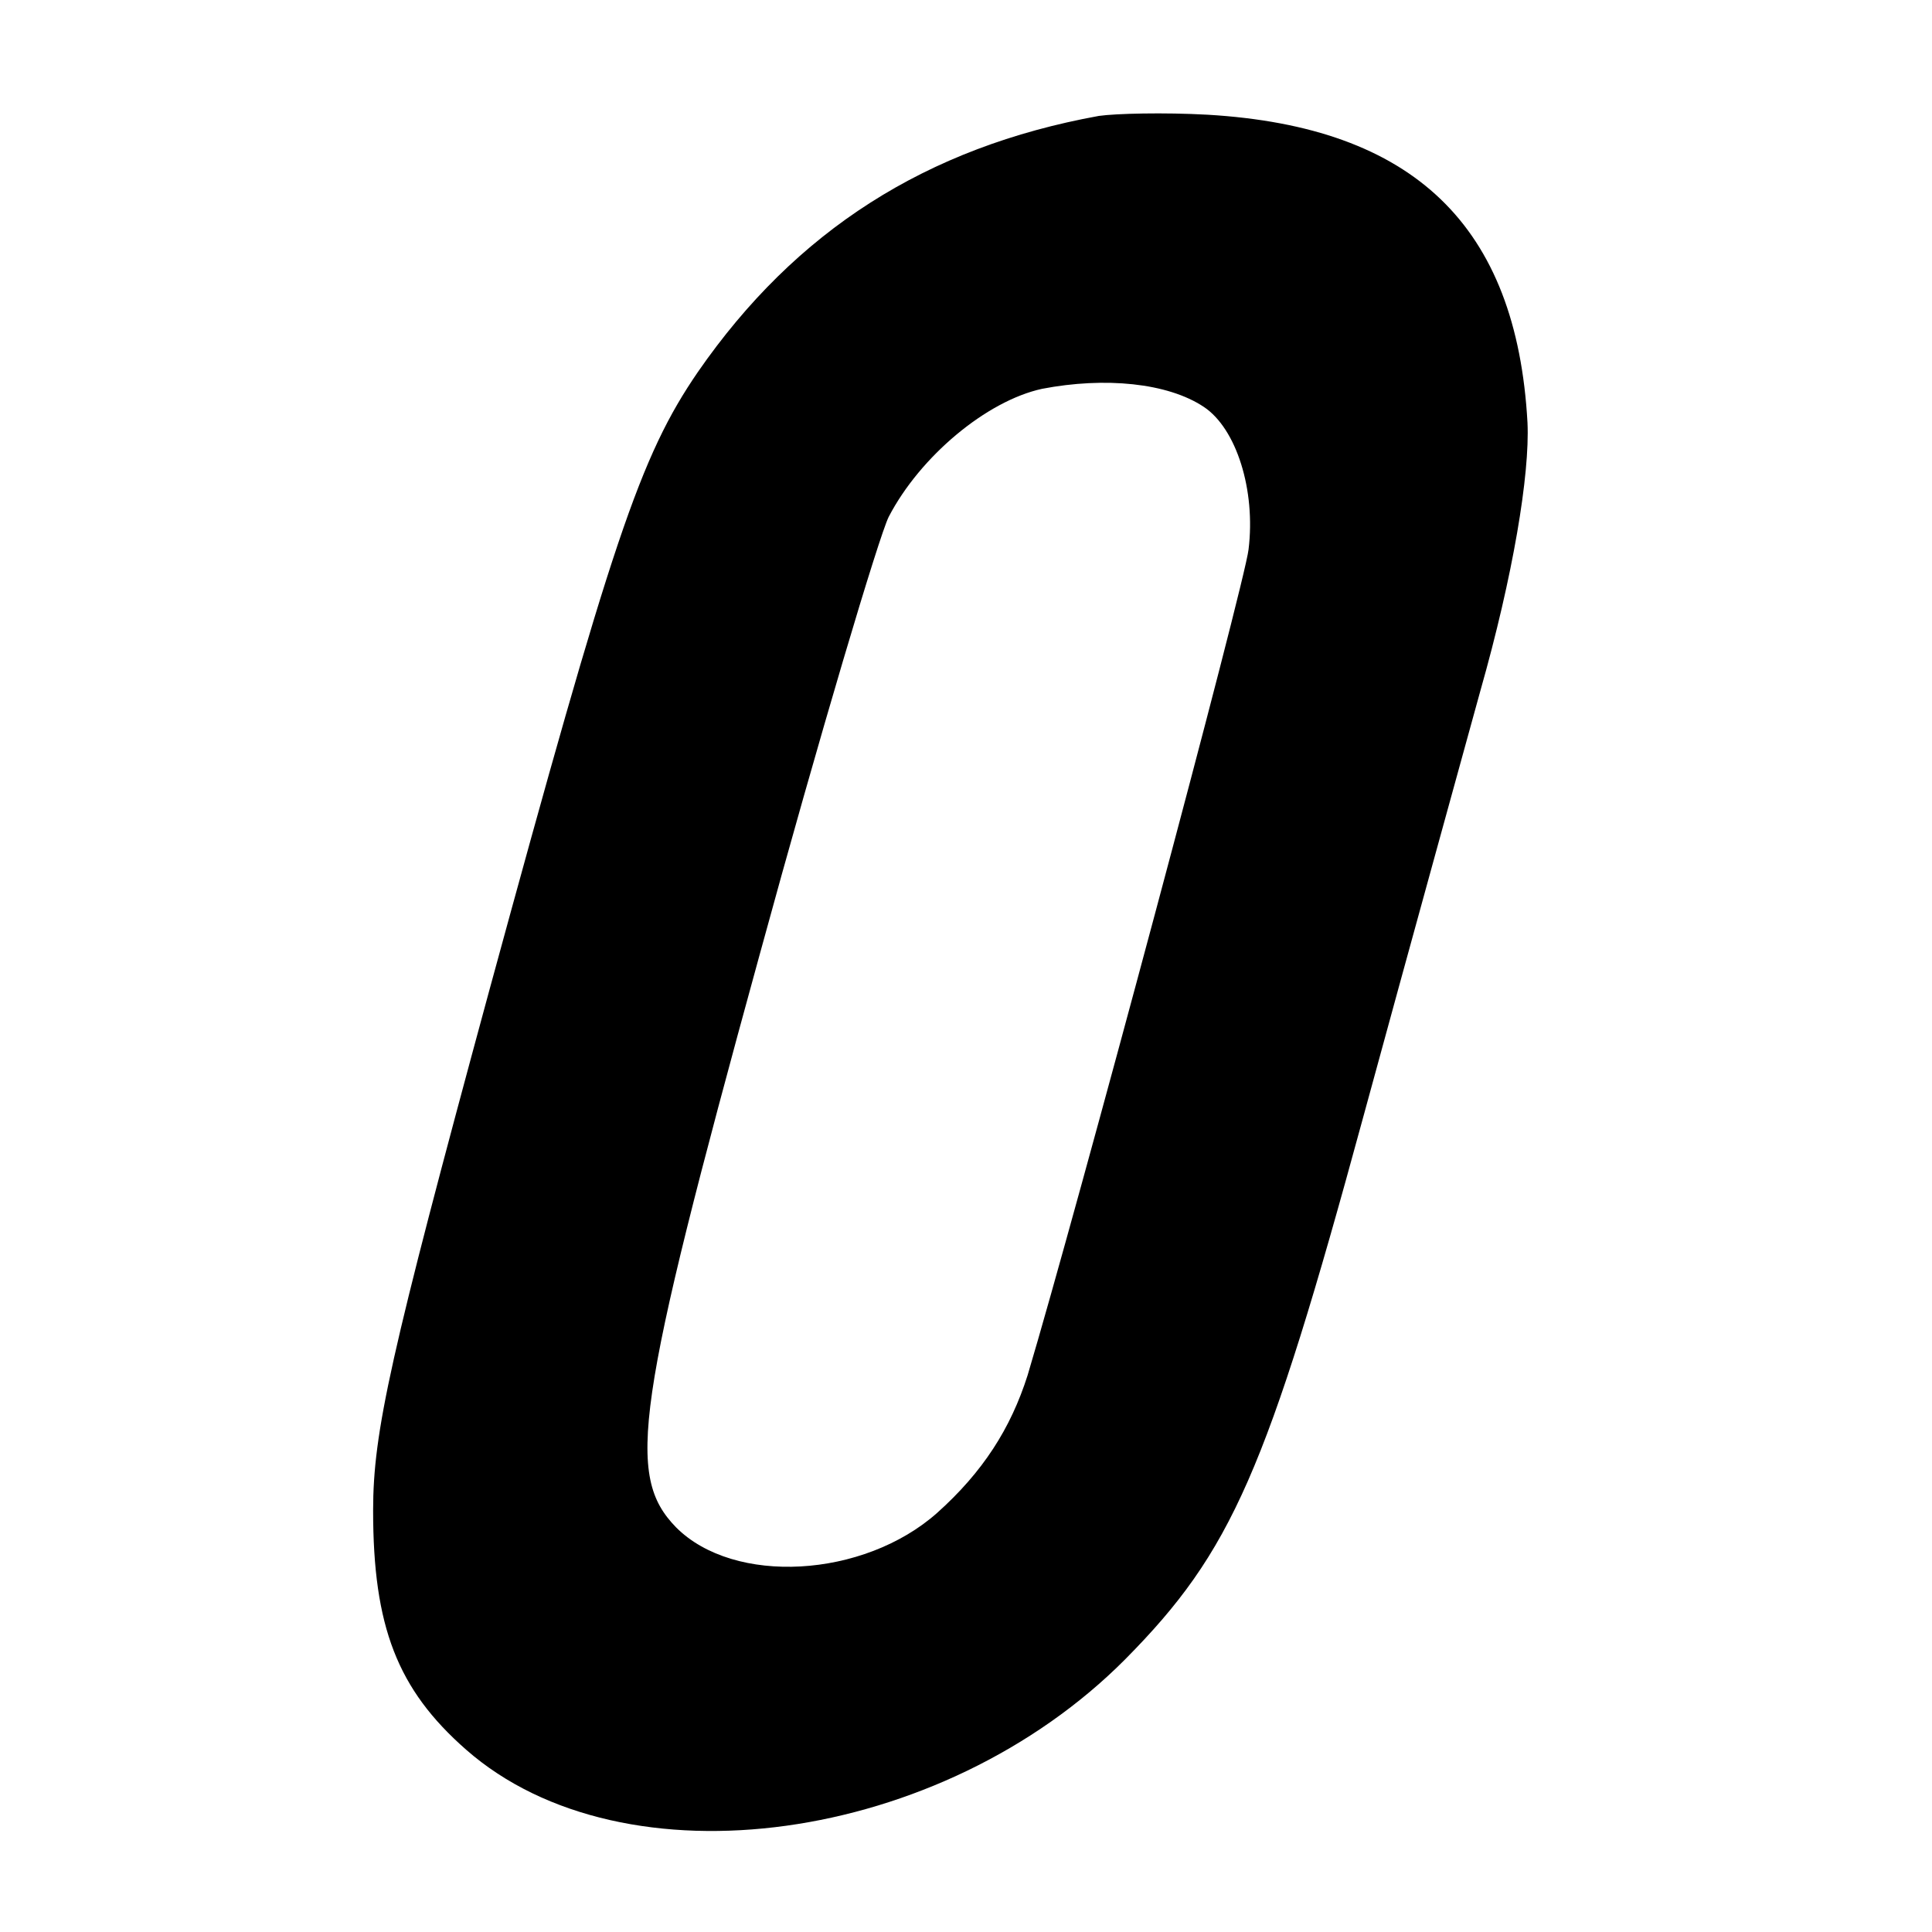 <svg version="1.0" xmlns="http://www.w3.org/2000/svg" width="213.333" height="213.333" viewBox="0 0 160 160"><path d="M91 9.6c-14.3 2.6-25.1 9.5-33.2 21.2-4.8 7-7.1 13.9-17.3 51.3-8.2 30.2-9.6 36.5-9.6 43 0 9.6 2 14.8 7.7 19.8 13.1 11.5 39.4 7.8 54.6-7.5 8.8-8.9 11.7-15.5 19.7-44.9 3.9-14.3 8.3-30.2 9.7-35.3 2.7-9.5 4.1-17.9 3.9-22.2-.9-16.3-9.4-24.5-26.5-25.5-3.6-.2-7.6-.1-9 .1zm8.7 24.1c2.7 1.8 4.3 6.9 3.7 11.8-.3 2.8-14.3 55-18.3 68.4-1.4 4.4-3.7 8-7.5 11.4-6.1 5.4-16.8 6-21.6 1.2-4.2-4.3-3.4-9.9 6.9-47.4 5-18.3 9.9-34.7 10.7-36.3 2.6-5 8.1-9.6 12.7-10.6 5.2-1 10.4-.5 13.4 1.5z"/></svg>